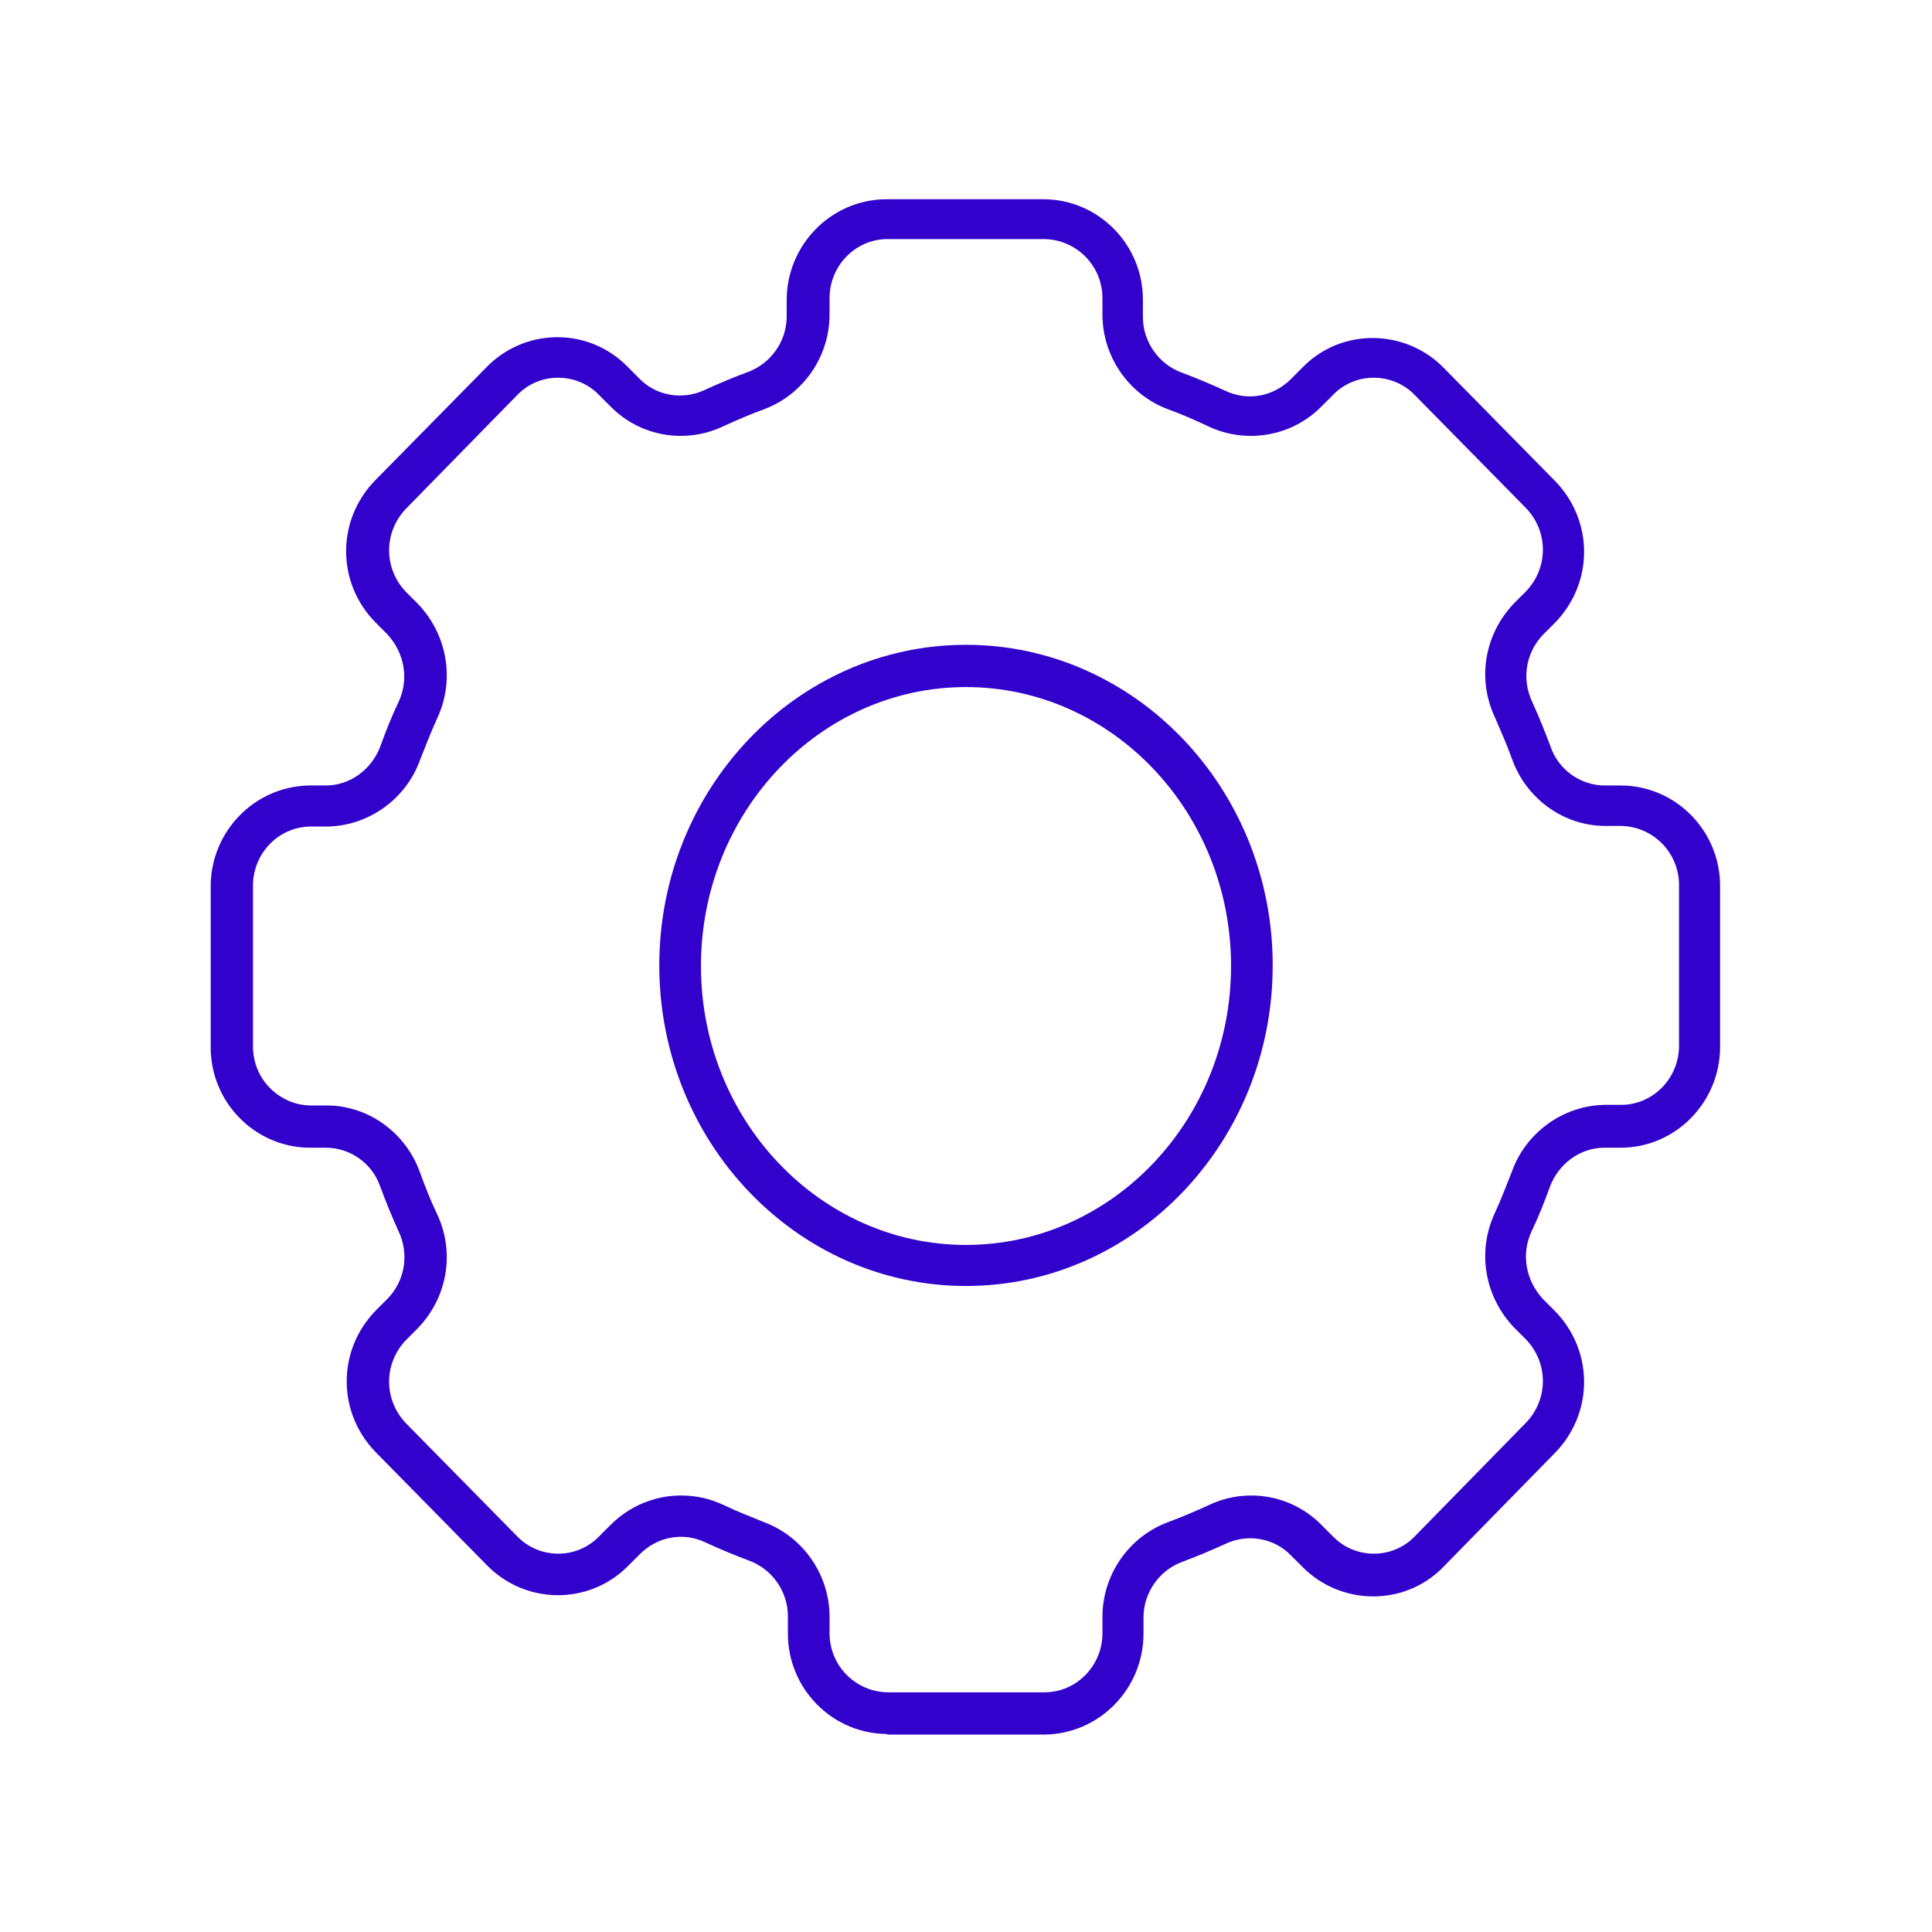 <?xml version="1.0" encoding="UTF-8"?>
<svg id="Calque_1" data-name="Calque 1" xmlns="http://www.w3.org/2000/svg" version="1.1" viewBox="0 0 320 320">
  <defs>
    <style>
      .cls-1 {
        fill: #3301cc;
        stroke-width: 0px;
      }
    </style>
  </defs>
  <g id="Groupe_2398" data-name="Groupe 2398">
    <g id="Ellipse_22" data-name="Ellipse 22">
      <path class="cls-1" d="M160,213c-28,0-50.8-23.8-50.8-53.1s22.8-53.1,50.8-53.1,50.8,23.8,50.8,53.1-22.8,53.1-50.8,53.1ZM160,113.8c-24.2,0-43.9,20.7-43.9,46.2s19.7,46.2,43.9,46.2,43.9-20.7,43.9-46.2-19.7-46.2-43.9-46.2Z"/>
    </g>
    <g id="Tracé_1811" data-name="Tracé 1811">
      <path class="cls-1" d="M147,287.2c-9.2,0-16.6-7.6-16.5-16.8v-2.7c0-4.1-2.6-7.8-6.4-9.2-2.4-.9-4.8-1.9-7.2-3-3.7-1.8-8-1-10.9,1.9l-2.2,2.2c-6.5,6.3-16.8,6.1-23.1-.3l-18.4-18.7c-6.5-6.6-6.5-17,0-23.6l1.9-1.9c2.9-3,3.6-7.4,1.8-11.2-1.1-2.4-2.1-4.9-3-7.3-1.3-3.9-5-6.5-9-6.5h-2.6c-9.2,0-16.6-7.6-16.5-16.8v-26.5c0-9.1,7.3-16.6,16.4-16.7h2.7c4,0,7.6-2.7,9-6.5.9-2.5,1.9-5,3-7.3,1.8-3.8,1-8.2-1.9-11.3l-1.9-1.9c-6.5-6.6-6.5-17,0-23.6l18.7-19c6.5-6.3,16.8-6.2,23.1.3l1.9,1.9c2.8,2.9,7.2,3.6,10.8,1.9,2.4-1.1,4.8-2.1,7.2-3,3.8-1.4,6.4-5.1,6.4-9.2v-2.7c0-9.1,7.3-16.6,16.4-16.7h26.1c9.2,0,16.6,7.6,16.5,16.8v2.7c0,4.1,2.6,7.8,6.4,9.2,2.4.9,4.8,1.9,7.2,3,3.7,1.8,8,1,10.9-1.9l2.2-2.2c6.4-6.3,16.8-6.1,23.1.3l18.4,18.7c6.5,6.6,6.5,17,0,23.6l-1.9,1.9c-2.9,3-3.6,7.4-1.8,11.2,1.1,2.4,2.1,4.9,3,7.3,1.3,3.9,5,6.5,9,6.5h2.6c9.2,0,16.6,7.6,16.5,16.8v26.5c0,9.1-7.3,16.7-16.5,16.7h-2.7c-4,0-7.6,2.7-9,6.5-.9,2.5-1.9,5-3,7.3-1.8,3.8-1,8.2,1.9,11.3l1.9,1.9c6.5,6.6,6.5,17,0,23.6l-18.7,19.1c-6.4,6.3-16.8,6.1-23.1-.3l-1.9-1.9c-2.8-2.9-7.2-3.6-10.8-1.9-2.4,1.1-4.8,2.1-7.2,3-3.8,1.4-6.4,5.1-6.4,9.2v2.7c0,9.1-7.3,16.6-16.4,16.7h-26.1ZM112.8,247.7c2.4,0,4.8.5,7.1,1.6,2.1,1,4.4,1.9,6.6,2.8,6.5,2.4,10.9,8.7,10.9,15.7v2.7c0,5.4,4.3,9.7,9.6,9.8h26c5.3,0,9.6-4.4,9.6-9.8v-2.7c0-7,4.4-13.3,10.9-15.7,2.2-.8,4.5-1.8,6.7-2.8,6.3-3,13.8-1.7,18.7,3.3l1.9,1.9c3.6,3.7,9.6,3.8,13.3.2l.2-.2,18.4-18.8c3.8-3.9,3.8-10,0-13.9l-1.9-1.9c-4.9-5.1-6.2-12.6-3.2-19,1-2.2,1.9-4.5,2.8-6.8,2.3-6.5,8.5-11,15.4-11.1h2.7c5.3,0,9.6-4.4,9.6-9.8h0v-26.6c0-5.4-4.3-9.7-9.6-9.8h-2.6c-7,0-13.2-4.6-15.5-11.2-.8-2.2-1.8-4.5-2.8-6.8-3-6.4-1.7-13.8,3.2-18.9l1.9-1.9c3.8-3.9,3.8-10,0-13.9l-18.4-18.7c-3.6-3.7-9.6-3.8-13.3-.2l-2.1,2.1c-4.9,5-12.5,6.3-18.8,3.3-2.1-1-4.4-2-6.6-2.8-6.5-2.4-10.9-8.7-10.9-15.7v-2.7c0-5.4-4.3-9.7-9.6-9.8h-26c-5.3,0-9.6,4.4-9.6,9.8v2.7c0,7-4.4,13.3-10.9,15.7-2.2.8-4.5,1.8-6.7,2.8-6.3,3-13.8,1.7-18.7-3.3l-1.9-1.9c-3.6-3.7-9.6-3.8-13.3-.2l-.2.2-18.4,18.8c-3.8,3.9-3.8,10,0,13.9l1.9,1.9c4.9,5.1,6.2,12.6,3.2,19-1,2.2-1.9,4.5-2.8,6.8-2.3,6.5-8.5,11-15.4,11.1h-2.7c-5.3,0-9.6,4.4-9.6,9.8v26.6c0,2.6,1,5.1,2.8,6.9,1.8,1.8,4.2,2.9,6.8,2.9h2.6c7,0,13.2,4.6,15.5,11.2.8,2.2,1.7,4.5,2.8,6.8,3,6.4,1.7,13.8-3.2,18.9l-1.9,1.9c-3.8,3.9-3.8,10,0,13.9l18.4,18.7c3.6,3.7,9.6,3.8,13.3.2l2.1-2.1c3.2-3.2,7.4-4.9,11.7-4.9ZM284.9,173.3h0,0Z"/>
    </g>
  </g>
</svg>